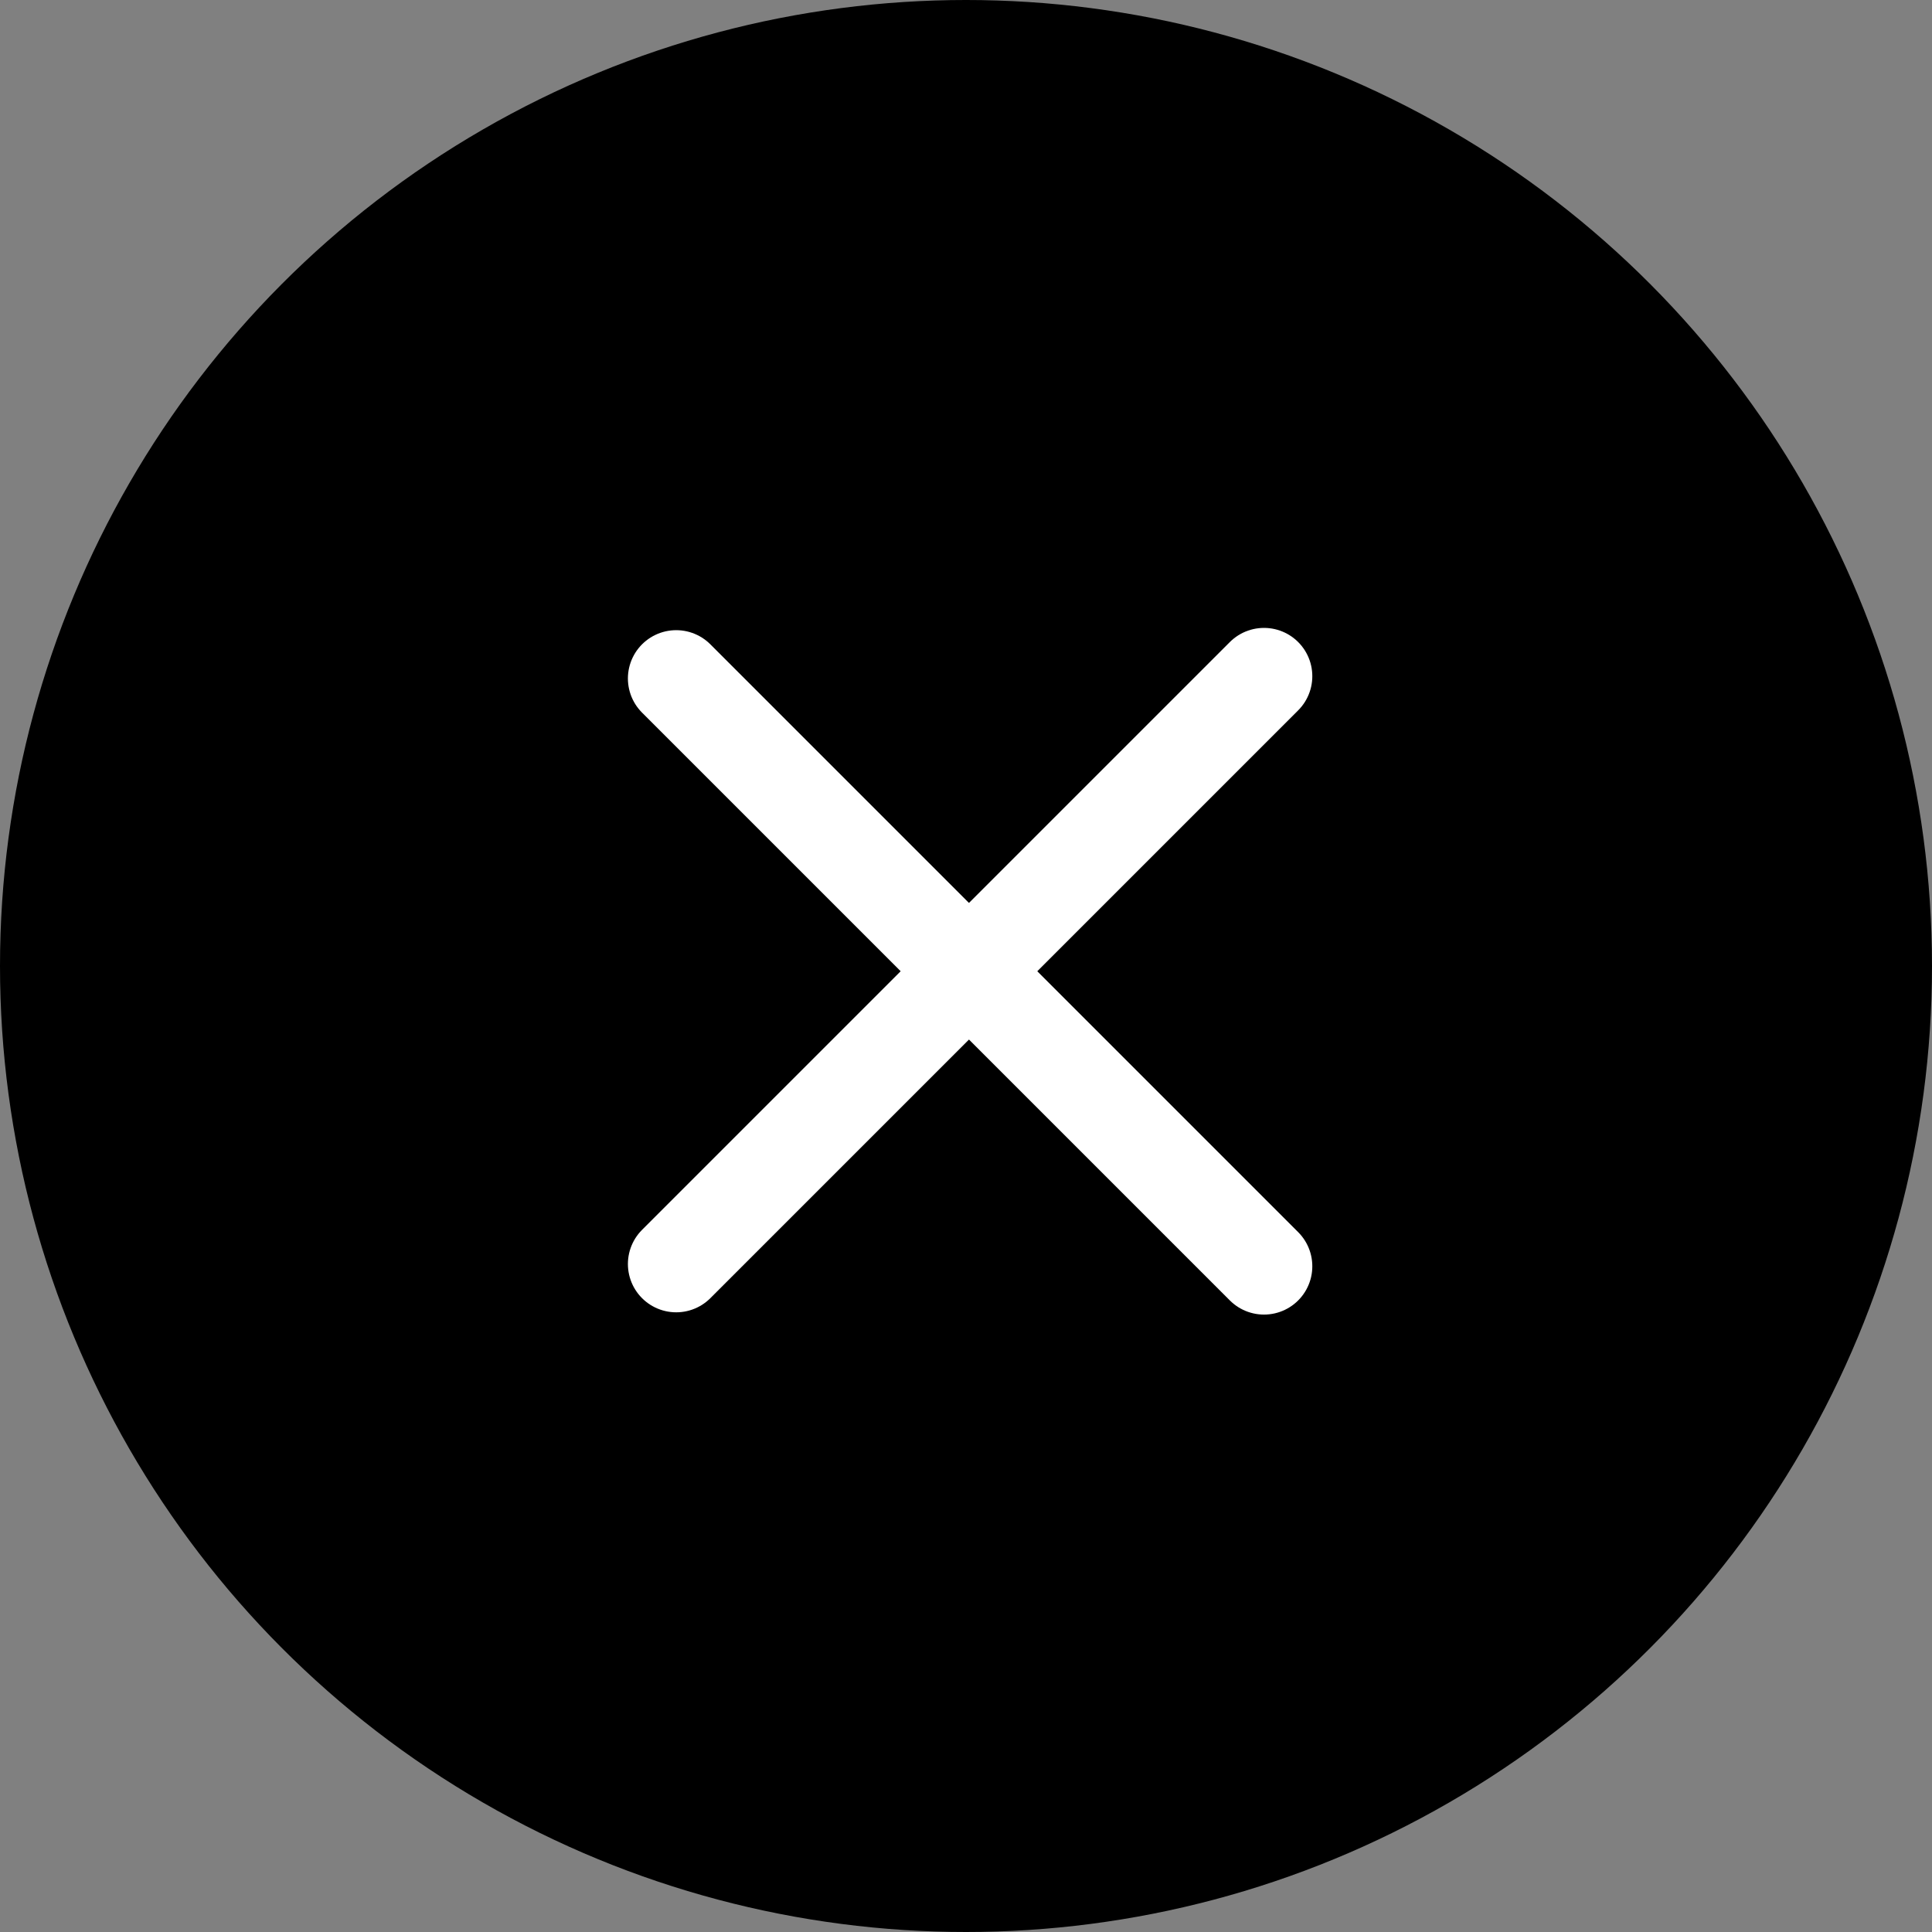 <svg width="40" height="40" viewBox="0 0 40 40" fill="none" xmlns="http://www.w3.org/2000/svg">
<rect x="0" y="0" width="40" height="40" fill="#808080" stroke="none"/>
<circle cx="20" cy="20" r="20" fill="black"/>
<path d="M14 26.17L26.17 14" stroke="white" stroke-width="2" stroke-linecap="round"/>
<path d="M14 14.047L26.17 26.217" stroke="white" stroke-width="2" stroke-linecap="round"/>
</svg>
